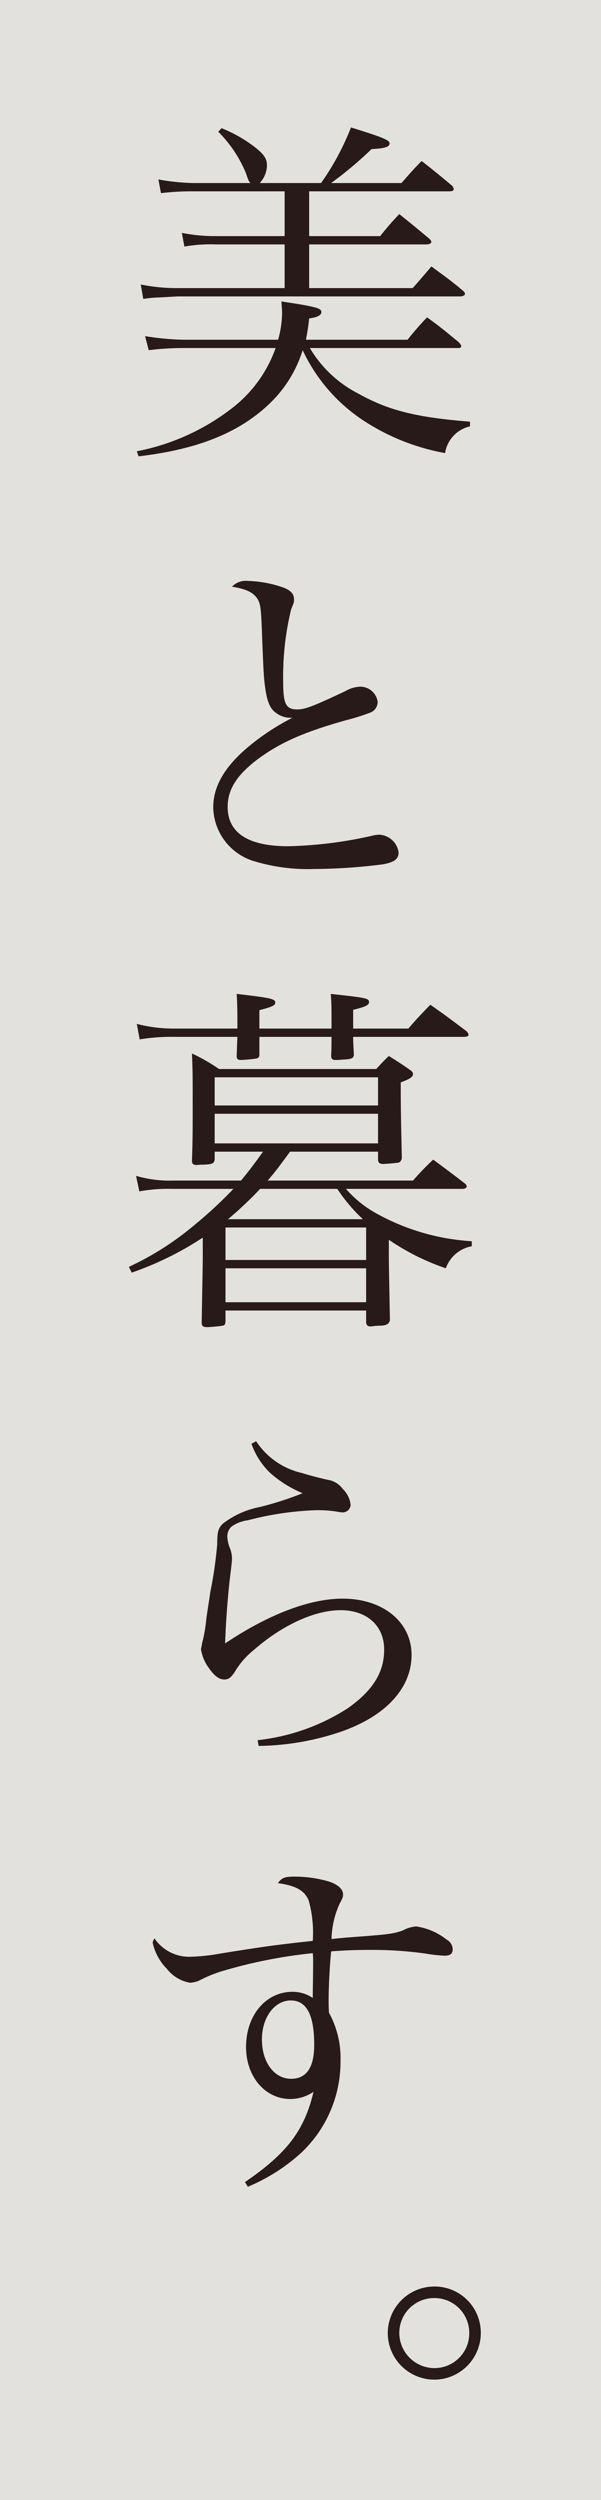 <svg xmlns="http://www.w3.org/2000/svg" width="50" height="207.74" viewBox="0 0 50 207.74">
  <rect x="0" y="0" width="50" height="207.74" fill="#808080" stroke="none"/>
  <g id="text" transform="translate(-44 -4146)">
    <rect id="bg" width="50" height="207.74" transform="translate(44 4146)" fill="#faf9f5" opacity="0.8"/>
    <path id="パス_25273" data-name="パス 25273" d="M27.96-7.08h.27a.2.2,0,0,0,.15-.18,1.345,1.345,0,0,0-.21-.3c-1.14-.93-1.47-1.23-2.64-2.07a23.973,23.973,0,0,0-1.62,1.86H15.45a17.708,17.708,0,0,0,.27-1.77c.69-.09,1.02-.27,1.02-.54,0-.3-.48-.45-3.33-.87.03.42.06.72.06.93a8.82,8.82,0,0,1-.33,2.25H5.25a22.035,22.035,0,0,1-3.18-.3l.3,1.17a22.939,22.939,0,0,1,2.91-.18h7.65A10.873,10.873,0,0,1,9.48-2.22,18.76,18.76,0,0,1,1.38,1.5l.15.42c4.89-.57,8.31-1.95,10.8-4.29A10.421,10.421,0,0,0,15.18-6.9,14.214,14.214,0,0,0,20.67-.78a18.283,18.283,0,0,0,6.36,2.43A2.691,2.691,0,0,1,29.1-.57V-.96c-4.47-.36-6.78-.93-9.3-2.34a9.906,9.906,0,0,1-4.02-3.78ZM11.61-20.79a2.223,2.223,0,0,0,.6-1.47c0-.57-.27-.93-.99-1.5a11.567,11.567,0,0,0-2.79-1.59l-.27.3a10.542,10.542,0,0,1,2.28,3.39c.24.69.24.69.39.87H6.03a18,18,0,0,1-2.85-.3l.21,1.14a21.367,21.367,0,0,1,2.82-.15h7.47v3.72H7.95a14.059,14.059,0,0,1-2.82-.27l.21,1.14a12.468,12.468,0,0,1,2.61-.18h5.73v3.63H4.8a15,15,0,0,1-3.09-.3l.21,1.2a9.963,9.963,0,0,1,1.23-.12l1.65-.09H28.29c.21,0,.39-.09.39-.21,0-.09-.06-.18-.24-.33-1.05-.87-1.41-1.11-2.55-1.95-.51.6-1.02,1.2-1.56,1.8H15.72v-3.63h9.75c.24,0,.42-.09.42-.24a.787.787,0,0,0-.18-.24c-1.08-.9-1.41-1.17-2.49-2.04a23.159,23.159,0,0,0-1.59,1.83H15.72V-20.1H27.39c.21,0,.36-.06.36-.18a.679.679,0,0,0-.12-.27c-1.11-.93-1.44-1.2-2.55-2.07-.75.75-.96,1.02-1.68,1.83H17.55a31.6,31.6,0,0,0,3.36-2.82c1.11-.06,1.5-.18,1.5-.48,0-.27-.6-.51-3.21-1.32a21.6,21.6,0,0,1-2.49,4.62ZM9.3,12.75c1.26.21,1.83.51,2.16,1.08.24.45.27.9.36,3.45.09,2.25.12,2.91.21,3.63.15,1.29.42,1.95.87,2.28a2.026,2.026,0,0,0,1.44.45,19.225,19.225,0,0,0-3.66,2.4c-1.98,1.65-2.94,3.3-2.94,5.04a4.755,4.755,0,0,0,3.27,4.44,15.339,15.339,0,0,0,5.1.69,46.513,46.513,0,0,0,5.76-.39c.96-.18,1.29-.45,1.29-.99a1.706,1.706,0,0,0-1.62-1.47,2.889,2.889,0,0,0-.6.09,35.014,35.014,0,0,1-6.96.87c-3.33,0-5.04-1.11-5.04-3.27,0-1.41.72-2.58,2.34-3.84,1.89-1.44,3.87-2.34,7.5-3.36a18.965,18.965,0,0,0,2.01-.63.952.952,0,0,0,.63-.9,1.462,1.462,0,0,0-1.44-1.26,2.61,2.61,0,0,0-1.23.36c-2.73,1.29-3.39,1.53-4.02,1.53-.93,0-1.17-.45-1.17-2.22a23.594,23.594,0,0,1,.66-6.09c.21-.54.24-.54.24-.78V13.8c0-.42-.24-.72-.84-.96a9.71,9.71,0,0,0-3.03-.57A1.59,1.59,0,0,0,9.3,12.75ZM6.87,68.7l-.09,5.13v.06c0,.3.12.39.45.39.27,0,1.14-.09,1.29-.12.18-.03.21-.12.24-.33V72.9h11.7v.93c0,.27.12.39.36.39h.06a6.3,6.3,0,0,1,.63-.06c.63,0,.84-.12.93-.45-.06-3.09-.09-4.77-.09-5.01V67.02a19.469,19.469,0,0,0,4.74,2.37,2.813,2.813,0,0,1,2.16-1.83v-.42a18.624,18.624,0,0,1-7.83-2.25,9.381,9.381,0,0,1-2.64-2.1h9.69c.21,0,.36-.09.36-.21a.378.378,0,0,0-.12-.21c-1.17-.9-1.53-1.17-2.67-2.01a23.2,23.2,0,0,0-1.68,1.74H12.27c.69-.81.78-.93,1.86-2.4h7.32v.66c0,.24.12.36.42.36.24,0,1.23-.09,1.32-.12a.466.466,0,0,0,.24-.42c-.06-2.91-.09-3.42-.09-6.24.75-.27,1.02-.45,1.02-.69,0-.15-.09-.24-.36-.42-.69-.48-.93-.63-1.65-1.08-.48.45-.6.6-1.05,1.08H8.22a15.089,15.089,0,0,0-2.25-1.29c.06,1.41.06,1.95.06,4.05,0,2.67,0,3-.06,4.89,0,.21.12.33.39.33h.03a2.6,2.6,0,0,1,.54-.03c.72-.03.87-.09.93-.42V59.7h4.02c-.75,1.05-1.11,1.53-1.83,2.4H4.47a10.062,10.062,0,0,1-3.15-.39L1.59,63a13.311,13.311,0,0,1,2.7-.21H9.42a35.425,35.425,0,0,1-3.24,3A24.113,24.113,0,0,1,.72,69.27l.24.48a26.449,26.449,0,0,0,5.91-2.91Zm13.59,0H8.76V66h11.7Zm0,.69v2.82H8.76V69.39ZM8.97,65.31a30.423,30.423,0,0,0,2.67-2.52h6.42a13.838,13.838,0,0,0,2.13,2.52H8.97Zm12.48-9.45H7.86V53.52H21.45Zm0,.69v2.46H7.86V56.55ZM4.62,49.47a12.144,12.144,0,0,1-3.24-.39l.24,1.29a16.271,16.271,0,0,1,3-.21H9.75c-.03.54-.03.81-.06,1.59,0,.24.09.33.33.33a12.565,12.565,0,0,0,1.32-.12c.18-.06.24-.12.24-.36V50.16h6c0,.54,0,.84-.03,1.62.03.24.12.3.39.3H18a4.424,4.424,0,0,0,.48-.03c.72-.03.93-.09.96-.39-.03-.72-.06-.99-.06-1.5h9.15c.36,0,.45-.06.45-.21a.807.807,0,0,0-.18-.27c-1.32-.99-1.71-1.29-3-2.19-.81.84-1.05,1.08-1.83,1.98H19.38V47.91c1.02-.24,1.32-.39,1.32-.63,0-.33-.18-.36-3.18-.69.06.9.06.9.06,2.88h-6V47.94c1.05-.27,1.32-.39,1.32-.63,0-.3-.33-.39-3.21-.72.06,1.05.06,1.53.06,2.88Zm6.3,34.5a6.241,6.241,0,0,0,1.53,2.4,9.474,9.474,0,0,0,2.73,1.71,26.665,26.665,0,0,1-3.54,1.14A7.394,7.394,0,0,0,8.55,90.6c-.39.39-.48.66-.48,1.71a33.478,33.478,0,0,1-.57,3.96c-.15,1.05-.3,1.89-.36,2.49a12.42,12.42,0,0,1-.33,1.8c-.03.21-.09.45-.09.48a3.476,3.476,0,0,0,.63,1.53c.48.69.87.99,1.32.99.33,0,.54-.15.84-.6a6.862,6.862,0,0,1,1.65-1.89c2.34-2.04,5.04-3.27,7.17-3.27,2.19,0,3.63,1.29,3.63,3.27,0,1.89-.93,3.39-3,4.86a17.244,17.244,0,0,1-7.53,2.67l.09.48a22.022,22.022,0,0,0,6.81-1.17c3.75-1.29,5.91-3.63,5.91-6.39,0-2.73-2.37-4.68-5.73-4.68-2.73,0-6.15,1.29-9.78,3.72.06-2.01.27-4.5.48-6.09.06-.54.09-.81.09-.96a2.4,2.4,0,0,0-.21-.96,2.974,2.974,0,0,1-.18-.87,1.159,1.159,0,0,1,.33-.81,2.959,2.959,0,0,1,1.38-.54,25.653,25.653,0,0,1,5.73-.84,10.131,10.131,0,0,1,1.47.09c.39.06.54.09.63.09a.658.658,0,0,0,.72-.63,2.168,2.168,0,0,0-.66-1.32,1.865,1.865,0,0,0-1.23-.75c-.69-.15-1.59-.39-2.16-.57a6.181,6.181,0,0,1-3.81-2.64Zm-.3,61.74a15.29,15.29,0,0,0,4.47-2.85,10.4,10.4,0,0,0,3.24-7.62,7.828,7.828,0,0,0-.96-3.99c-.03-.45-.03-.81-.03-1.02,0-1.11.09-2.94.21-4.08,1.23-.09,2.1-.12,3.21-.12a32.024,32.024,0,0,1,4.62.3,12.023,12.023,0,0,0,1.62.18c.45,0,.66-.18.66-.51a.924.924,0,0,0-.48-.81,5.3,5.3,0,0,0-2.55-1.11,2.743,2.743,0,0,0-1.11.33c-.78.27-1.11.33-3.99.54-1.17.09-1.17.09-1.95.18a7.537,7.537,0,0,1,.66-2.91c.27-.51.3-.57.3-.81,0-.42-.42-.81-1.14-1.05a10.029,10.029,0,0,0-2.91-.42c-.81,0-1.02.09-1.38.54,1.53.21,2.25.63,2.58,1.47a10.042,10.042,0,0,1,.33,3.33c-3.06.33-4.14.48-7.68,1.05a16.015,16.015,0,0,1-2.58.27,3.485,3.485,0,0,1-2.91-1.53,1,1,0,0,0-.15.36,4.464,4.464,0,0,0,1.2,2.19,3.086,3.086,0,0,0,1.92,1.14,2.845,2.845,0,0,0,.69-.15,11.129,11.129,0,0,1,1.95-.81,41.1,41.1,0,0,1,7.56-1.5,5.751,5.751,0,0,1,.03.6c0,.96-.03,2.61-.03,3.12a3.023,3.023,0,0,0-1.68-.51c-2.22,0-3.87,1.95-3.87,4.59,0,2.46,1.59,4.32,3.69,4.32a3.433,3.433,0,0,0,1.92-.6c-.75,3.21-2.22,5.13-5.7,7.5Zm5.52-11.79c0,1.86-.63,2.82-1.92,2.82-1.41,0-2.43-1.38-2.43-3.27,0-1.83,1.05-3.24,2.4-3.24C15.51,130.23,16.14,131.43,16.14,133.92Z" transform="translate(54 4182)" fill="#291a1a"/>
    <path id="パス_25258" data-name="パス 25258" d="M5.64-4.95A3.879,3.879,0,0,0,1.77-1.08,3.879,3.879,0,0,0,5.64,2.79,3.879,3.879,0,0,0,9.51-1.08,3.841,3.841,0,0,0,5.64-4.95Zm0,.96A2.894,2.894,0,0,1,8.55-1.08,2.894,2.894,0,0,1,5.64,1.83,2.932,2.932,0,0,1,2.73-1.08,2.894,2.894,0,0,1,5.64-3.99Z" transform="translate(74.49 4340.95)" fill="#291a1a"/>
  </g>
</svg>
